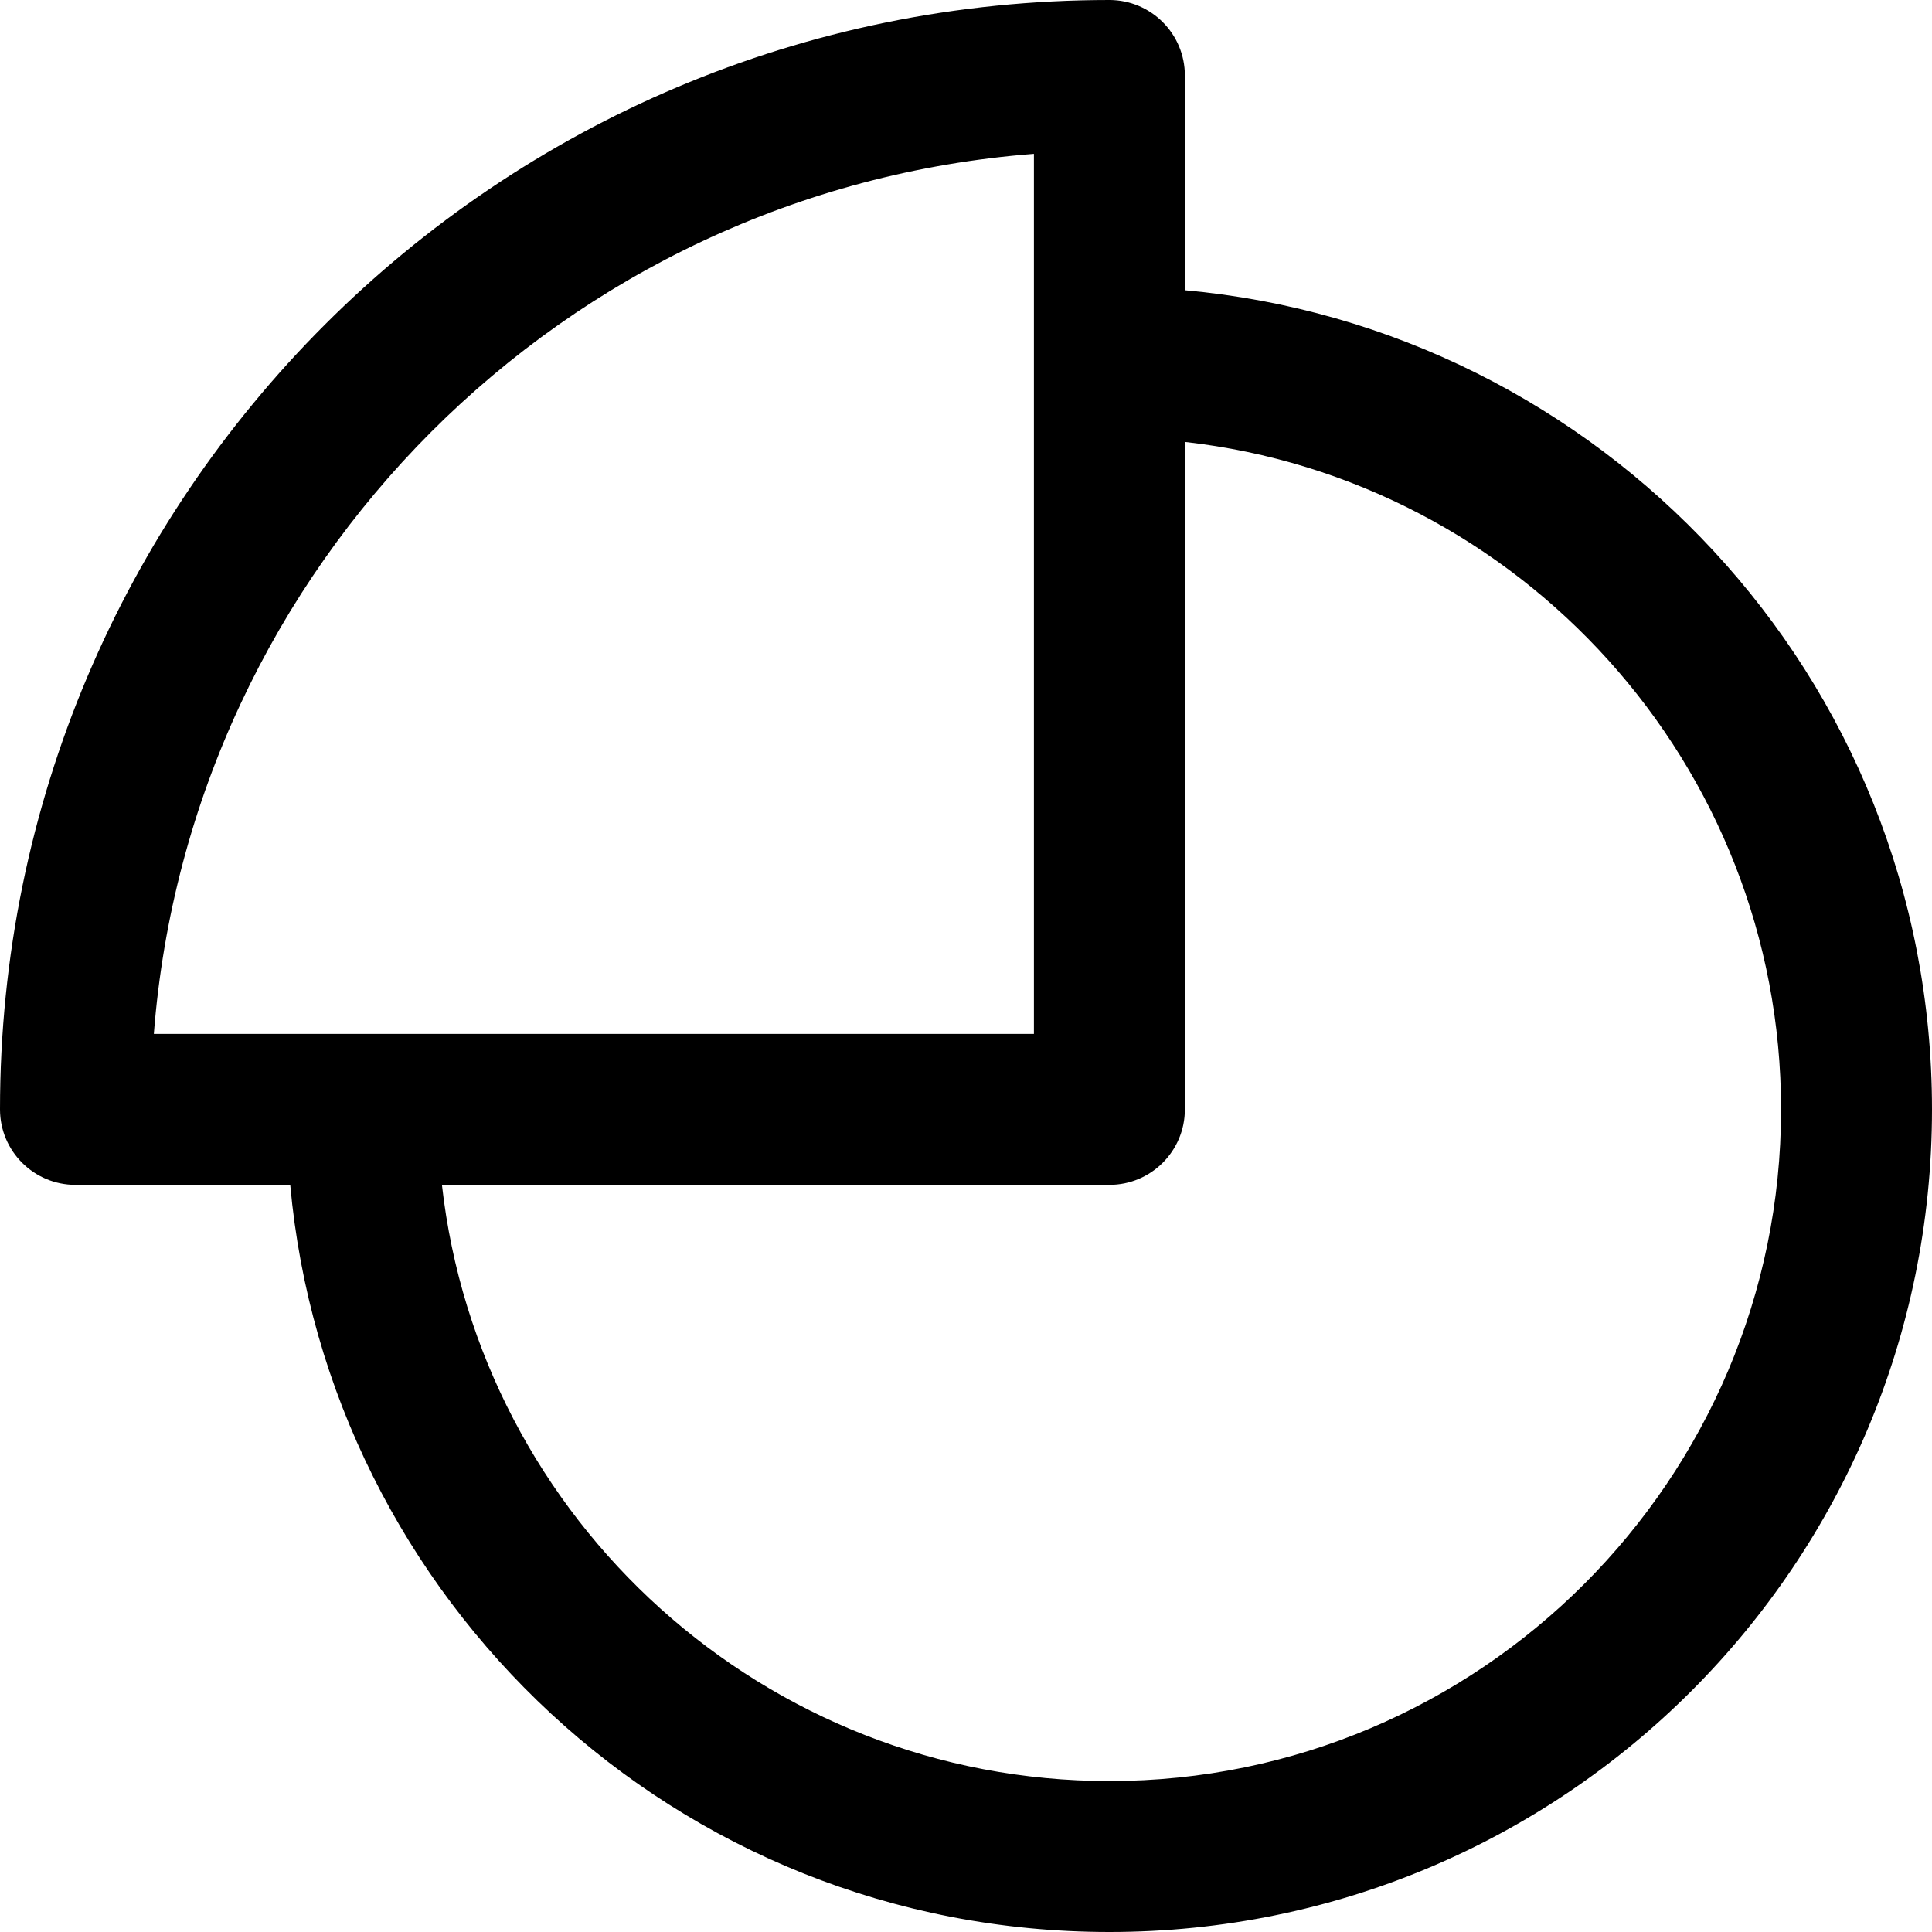 <svg height="512pt" viewBox="0 0 512 512" width="512pt" xmlns="http://www.w3.org/2000/svg"><path d="m314 76.914v-56.914c0-11.047-8.953-20-20-20-162.484 0-294 131.492-294 294 0 11.047 8.953 20 20 20h56.914c9.914 109.723 102.055 198 217.086 198 120.48 0 218-97.5 218-218 0-115.086-88.332-207.176-198-217.086zm-273.23 197.086c9.605-124.141 108.688-223.594 233.23-233.23v233.23c-25.953 0-193.191 0-233.23 0zm253.23 198c-91.391 0-166.918-69.227-176.883-158h176.883c11.047 0 20-8.953 20-20v-176.883c88.773 9.965 158 85.492 158 176.883 0 98.148-79.852 178-178 178zm0 0"/></svg>